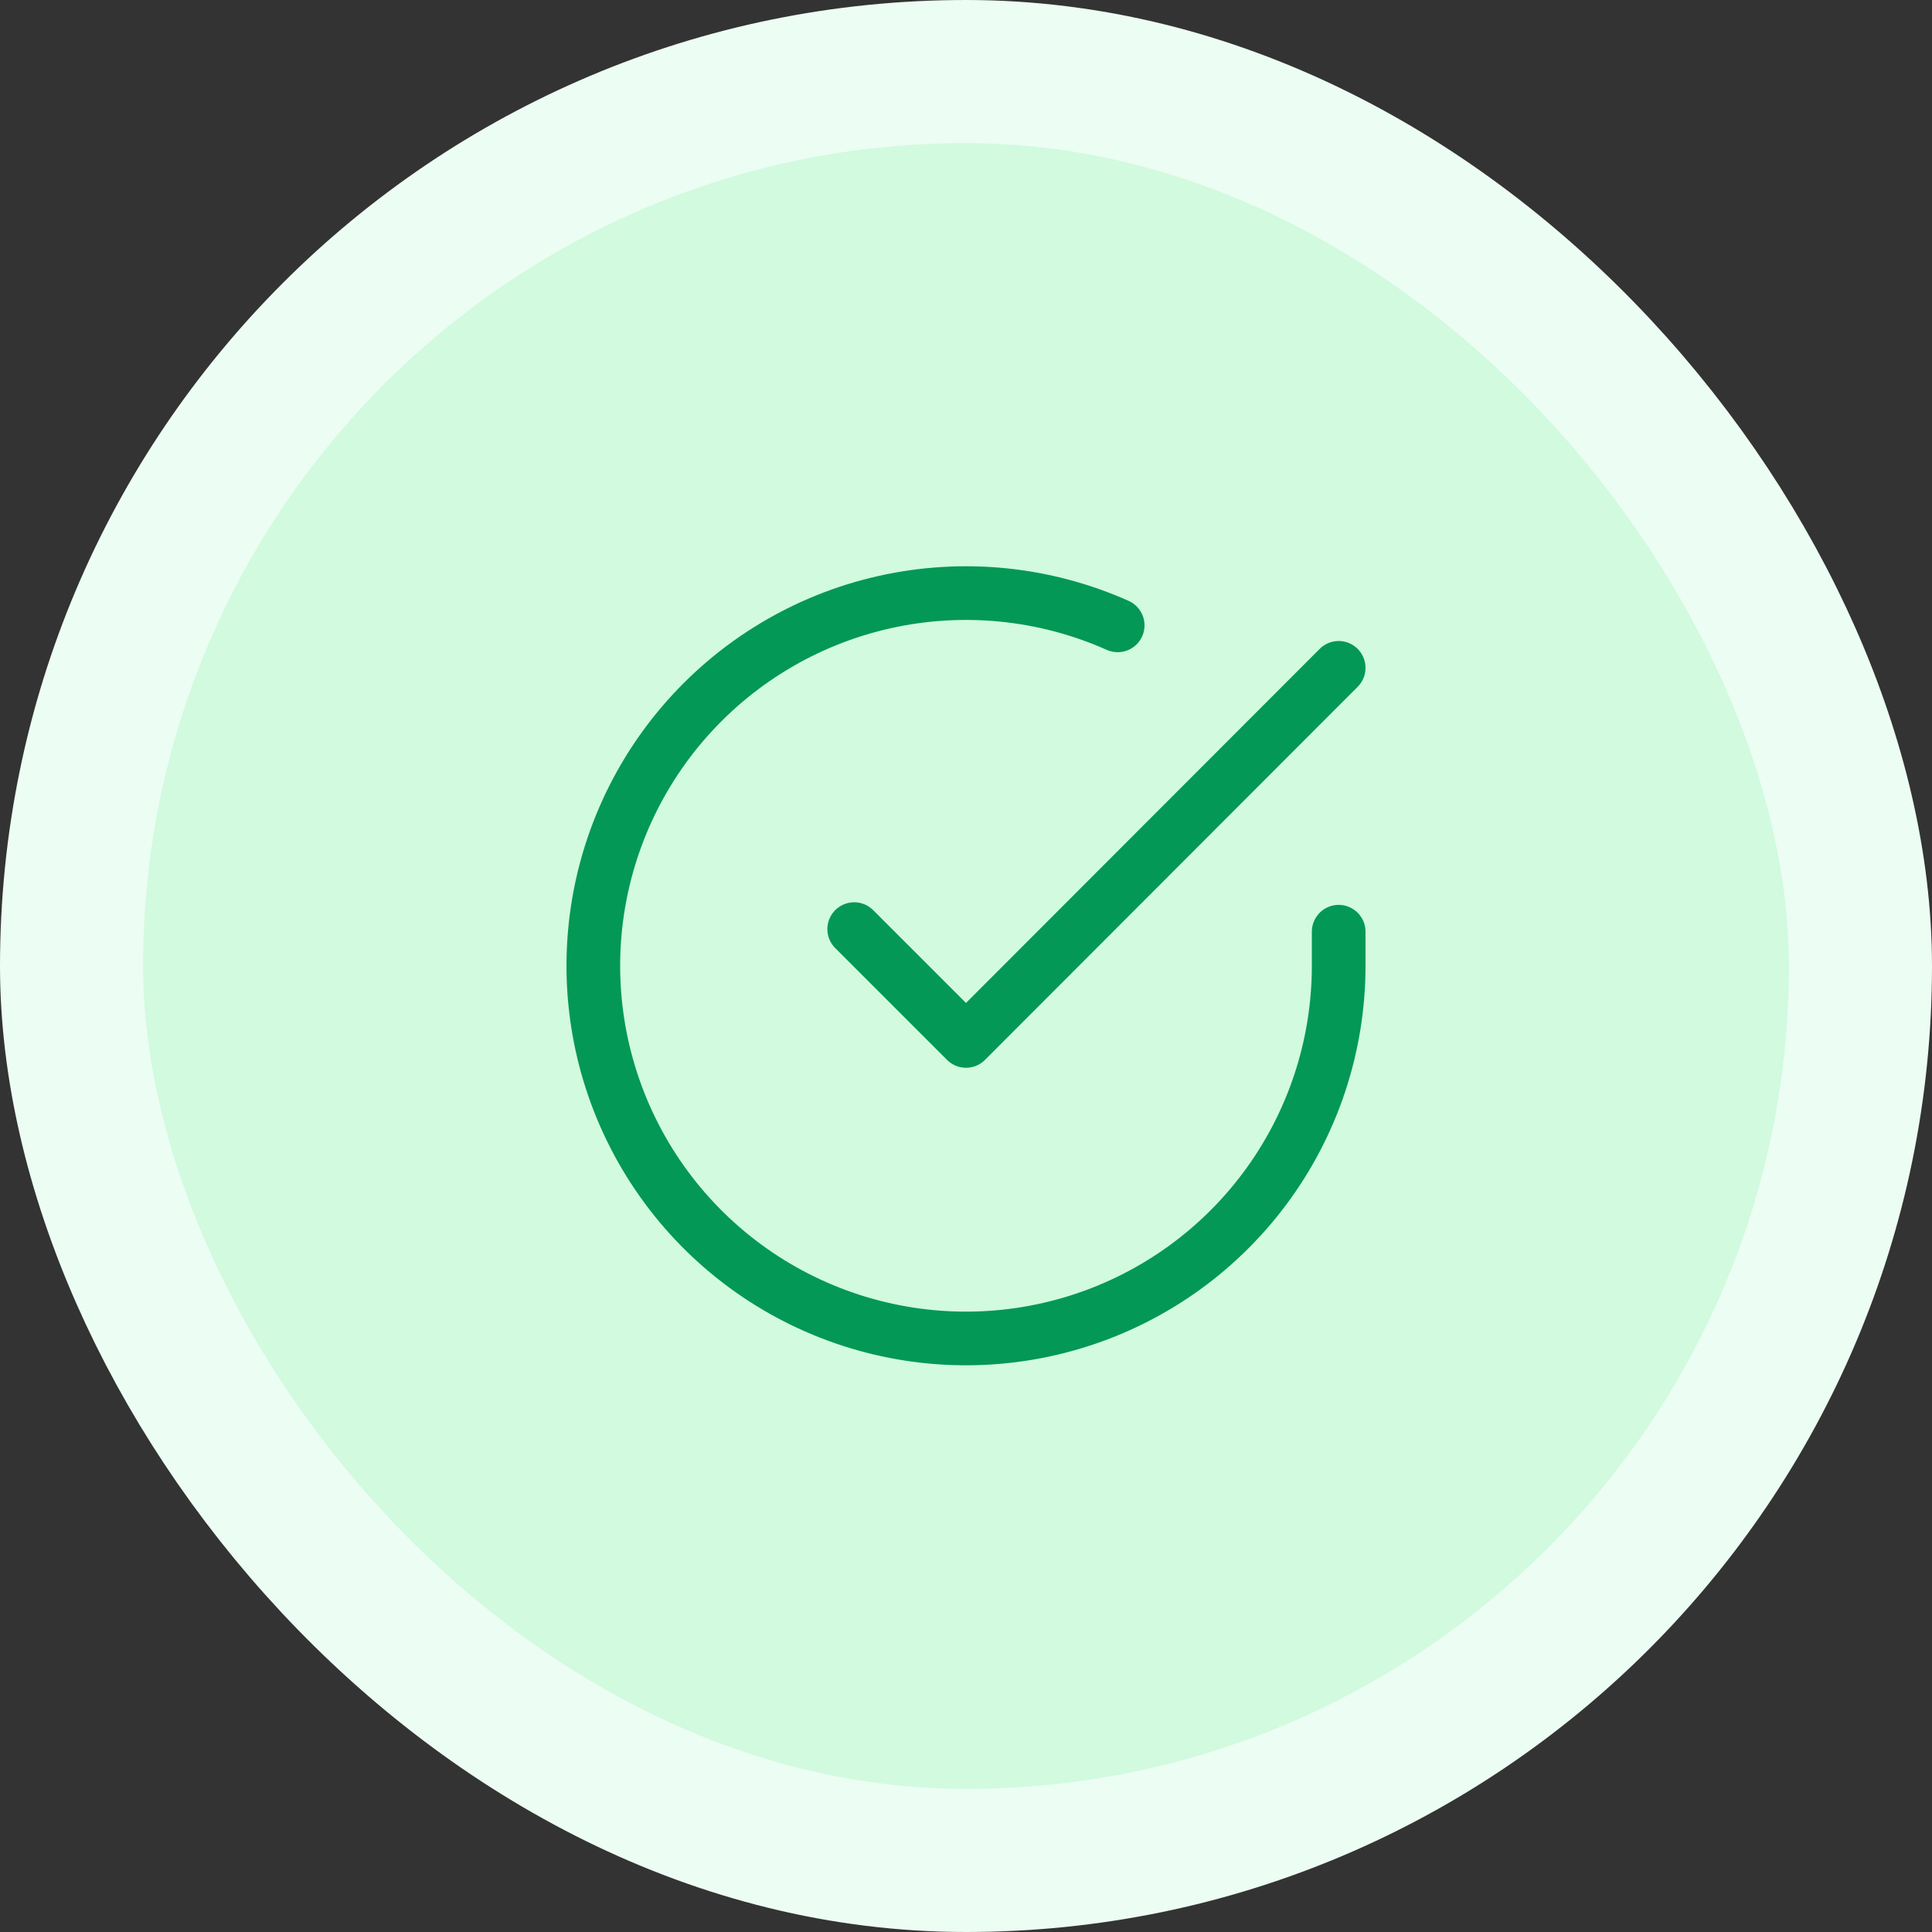<svg width="108" height="108" viewBox="0 0 108 108" fill="none" xmlns="http://www.w3.org/2000/svg">
<rect x="0" y="0" width="108" height="108" fill="#333333" stroke="none"/>
<rect x="4" y="4" width="100" height="100" rx="50" fill="#D1FADF"/>
<rect x="4" y="4" width="100" height="100" rx="50" stroke="#ECFDF3" stroke-width="8"/>
<path d="M74.833 52.083V54C74.831 58.493 73.376 62.864 70.686 66.462C67.996 70.06 64.215 72.693 59.907 73.966C55.599 75.24 50.994 75.087 46.78 73.53C42.566 71.974 38.968 69.096 36.523 65.327C34.078 61.558 32.916 57.1 33.212 52.617C33.507 48.135 35.244 43.867 38.163 40.452C41.082 37.037 45.027 34.657 49.409 33.667C53.791 32.677 58.376 33.13 62.479 34.958M74.833 37.333L54 58.188L47.75 51.938" stroke="#039855" stroke-width="3" stroke-linecap="round" stroke-linejoin="round"/>
</svg>
